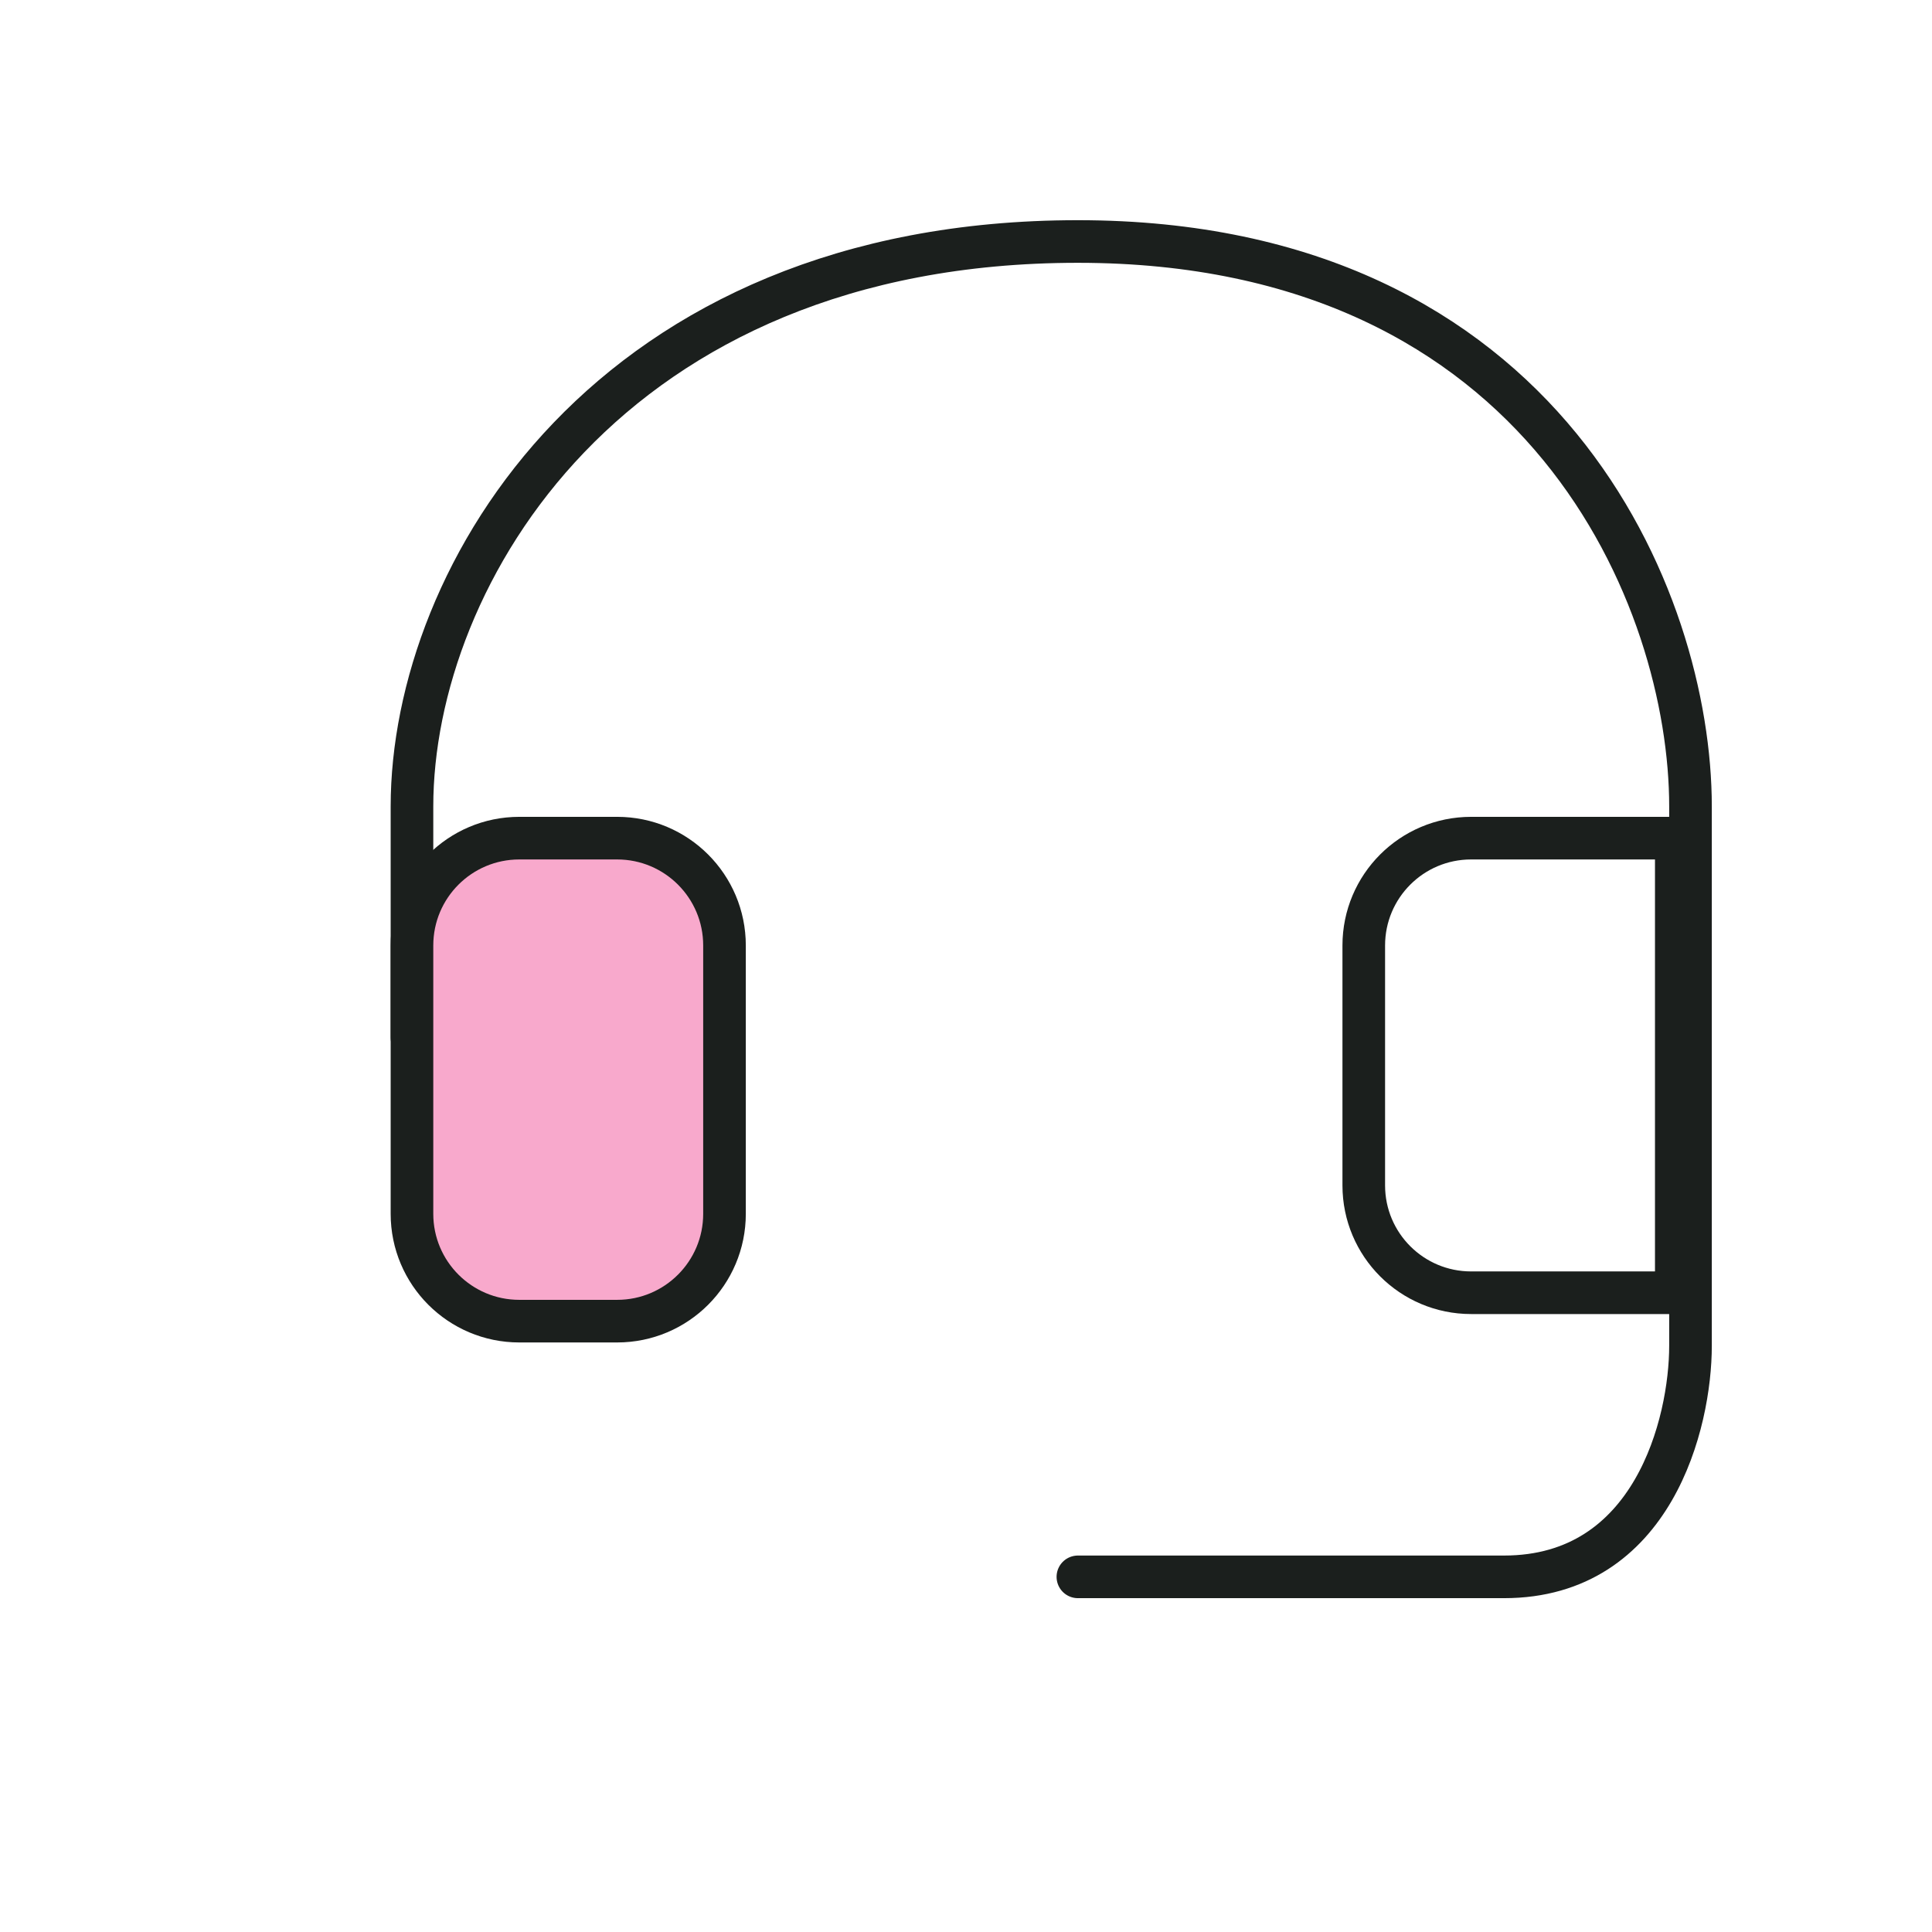 <svg width="68" height="68" viewBox="0 0 68 68" fill="none" xmlns="http://www.w3.org/2000/svg">
<path d="M37.938 55.5C40.75 55.5 47.688 55.5 52.938 55.5C58.188 55.5 59.5 50.077 59.5 47.365V28.385C59.5 21.154 54.438 8.5 37.938 8.5C21.438 8.5 14.5 20.25 14.5 28.385V36.519" stroke="#1B1F1D" stroke-width="1.5" stroke-linecap="round"/>
<path d="M48 33.278C48 31.191 49.691 29.5 51.778 29.5H59V45.5H51.778C49.691 45.5 48 43.809 48 41.722V33.278Z" stroke="#1B1F1D" stroke-width="1.5"/>
<path d="M25.5 42.722C25.5 44.809 23.809 46.5 21.722 46.5L18.278 46.5C16.191 46.5 14.5 44.809 14.5 42.722L14.5 33.278C14.5 31.191 16.191 29.5 18.278 29.5L21.722 29.5C23.809 29.5 25.5 31.191 25.5 33.278L25.5 42.722Z" fill="#F8A9CC" stroke="#1B1F1D" stroke-width="1.5"/>
</svg>
